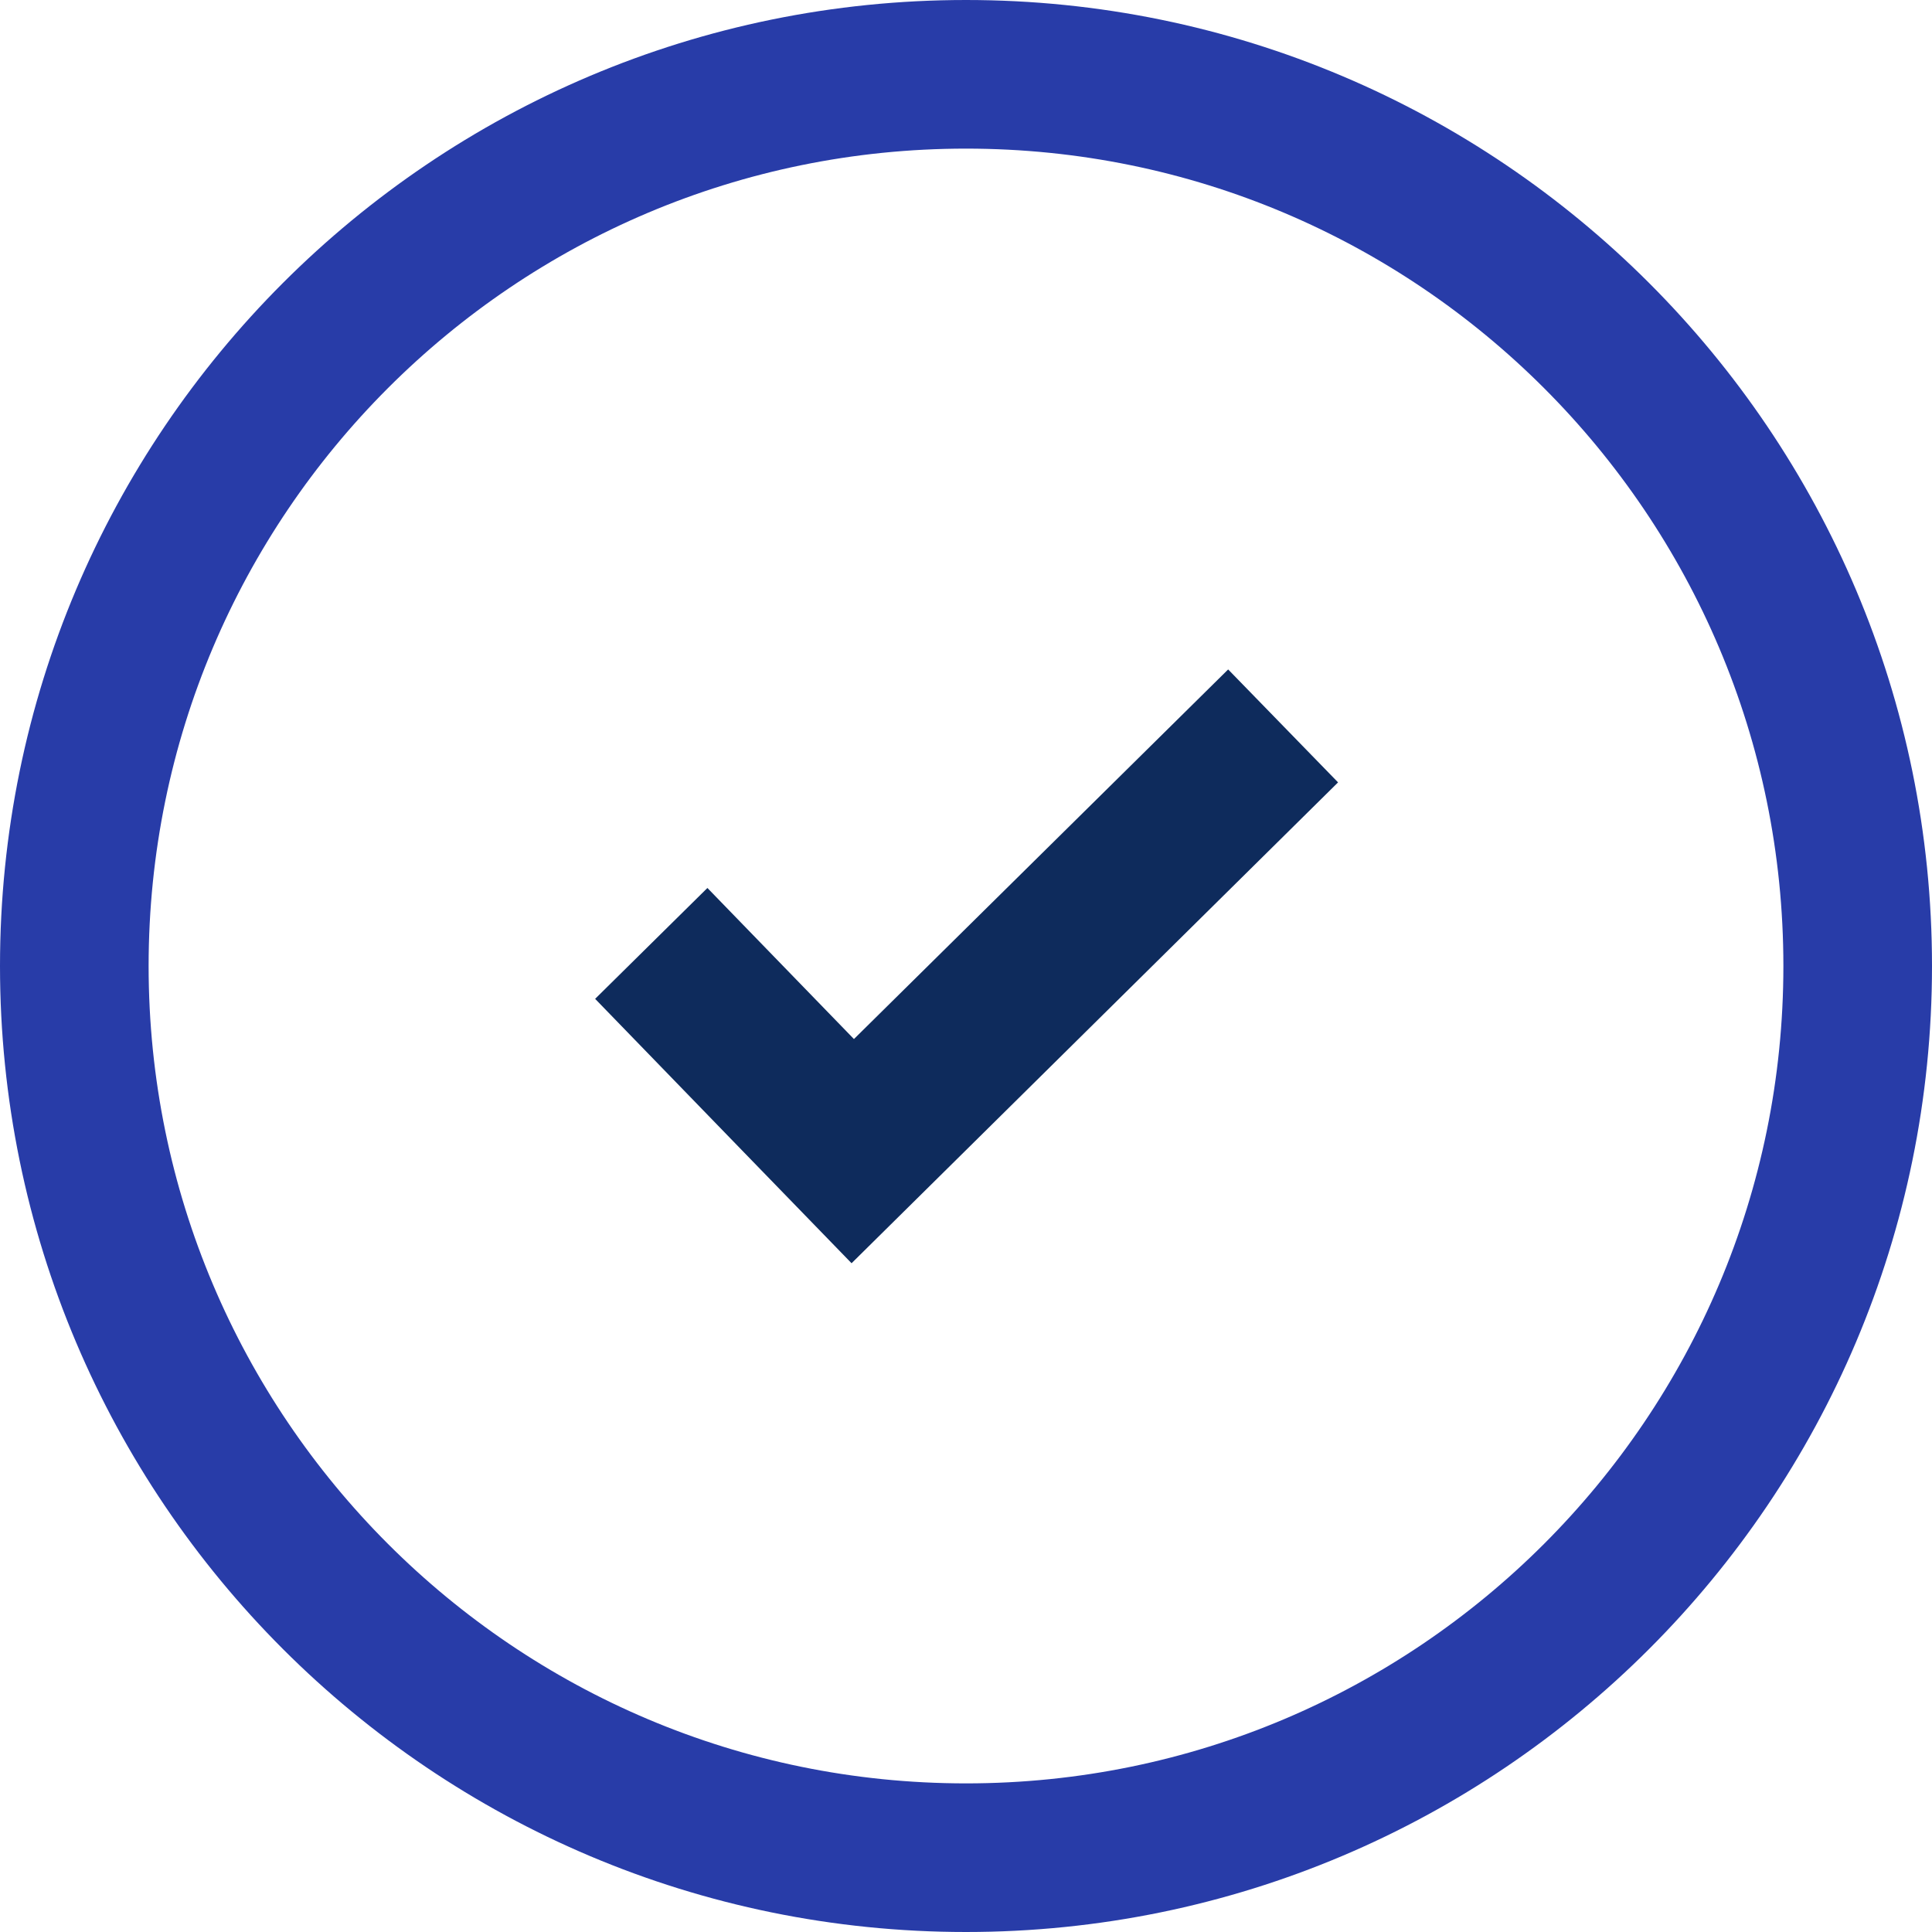 <svg width="26" height="26" viewBox="0 0 26 26" fill="none" xmlns="http://www.w3.org/2000/svg">
<path d="M13 25C19.627 25 25 19.627 25 13C25 6.373 19.627 1 13 1C6.373 1 1 6.373 1 13C1 19.627 6.373 25 13 25Z" stroke="#283CA8" stroke-width="2" stroke-linejoin="round"/>
<path d="M18.007 10.529L11.46 17L9.981 15.476L8.009 13.442L9.52 11.95L11.492 13.983L16.528 9.009L18.007 10.529Z" fill="#0E2B5C"/>
</svg>
